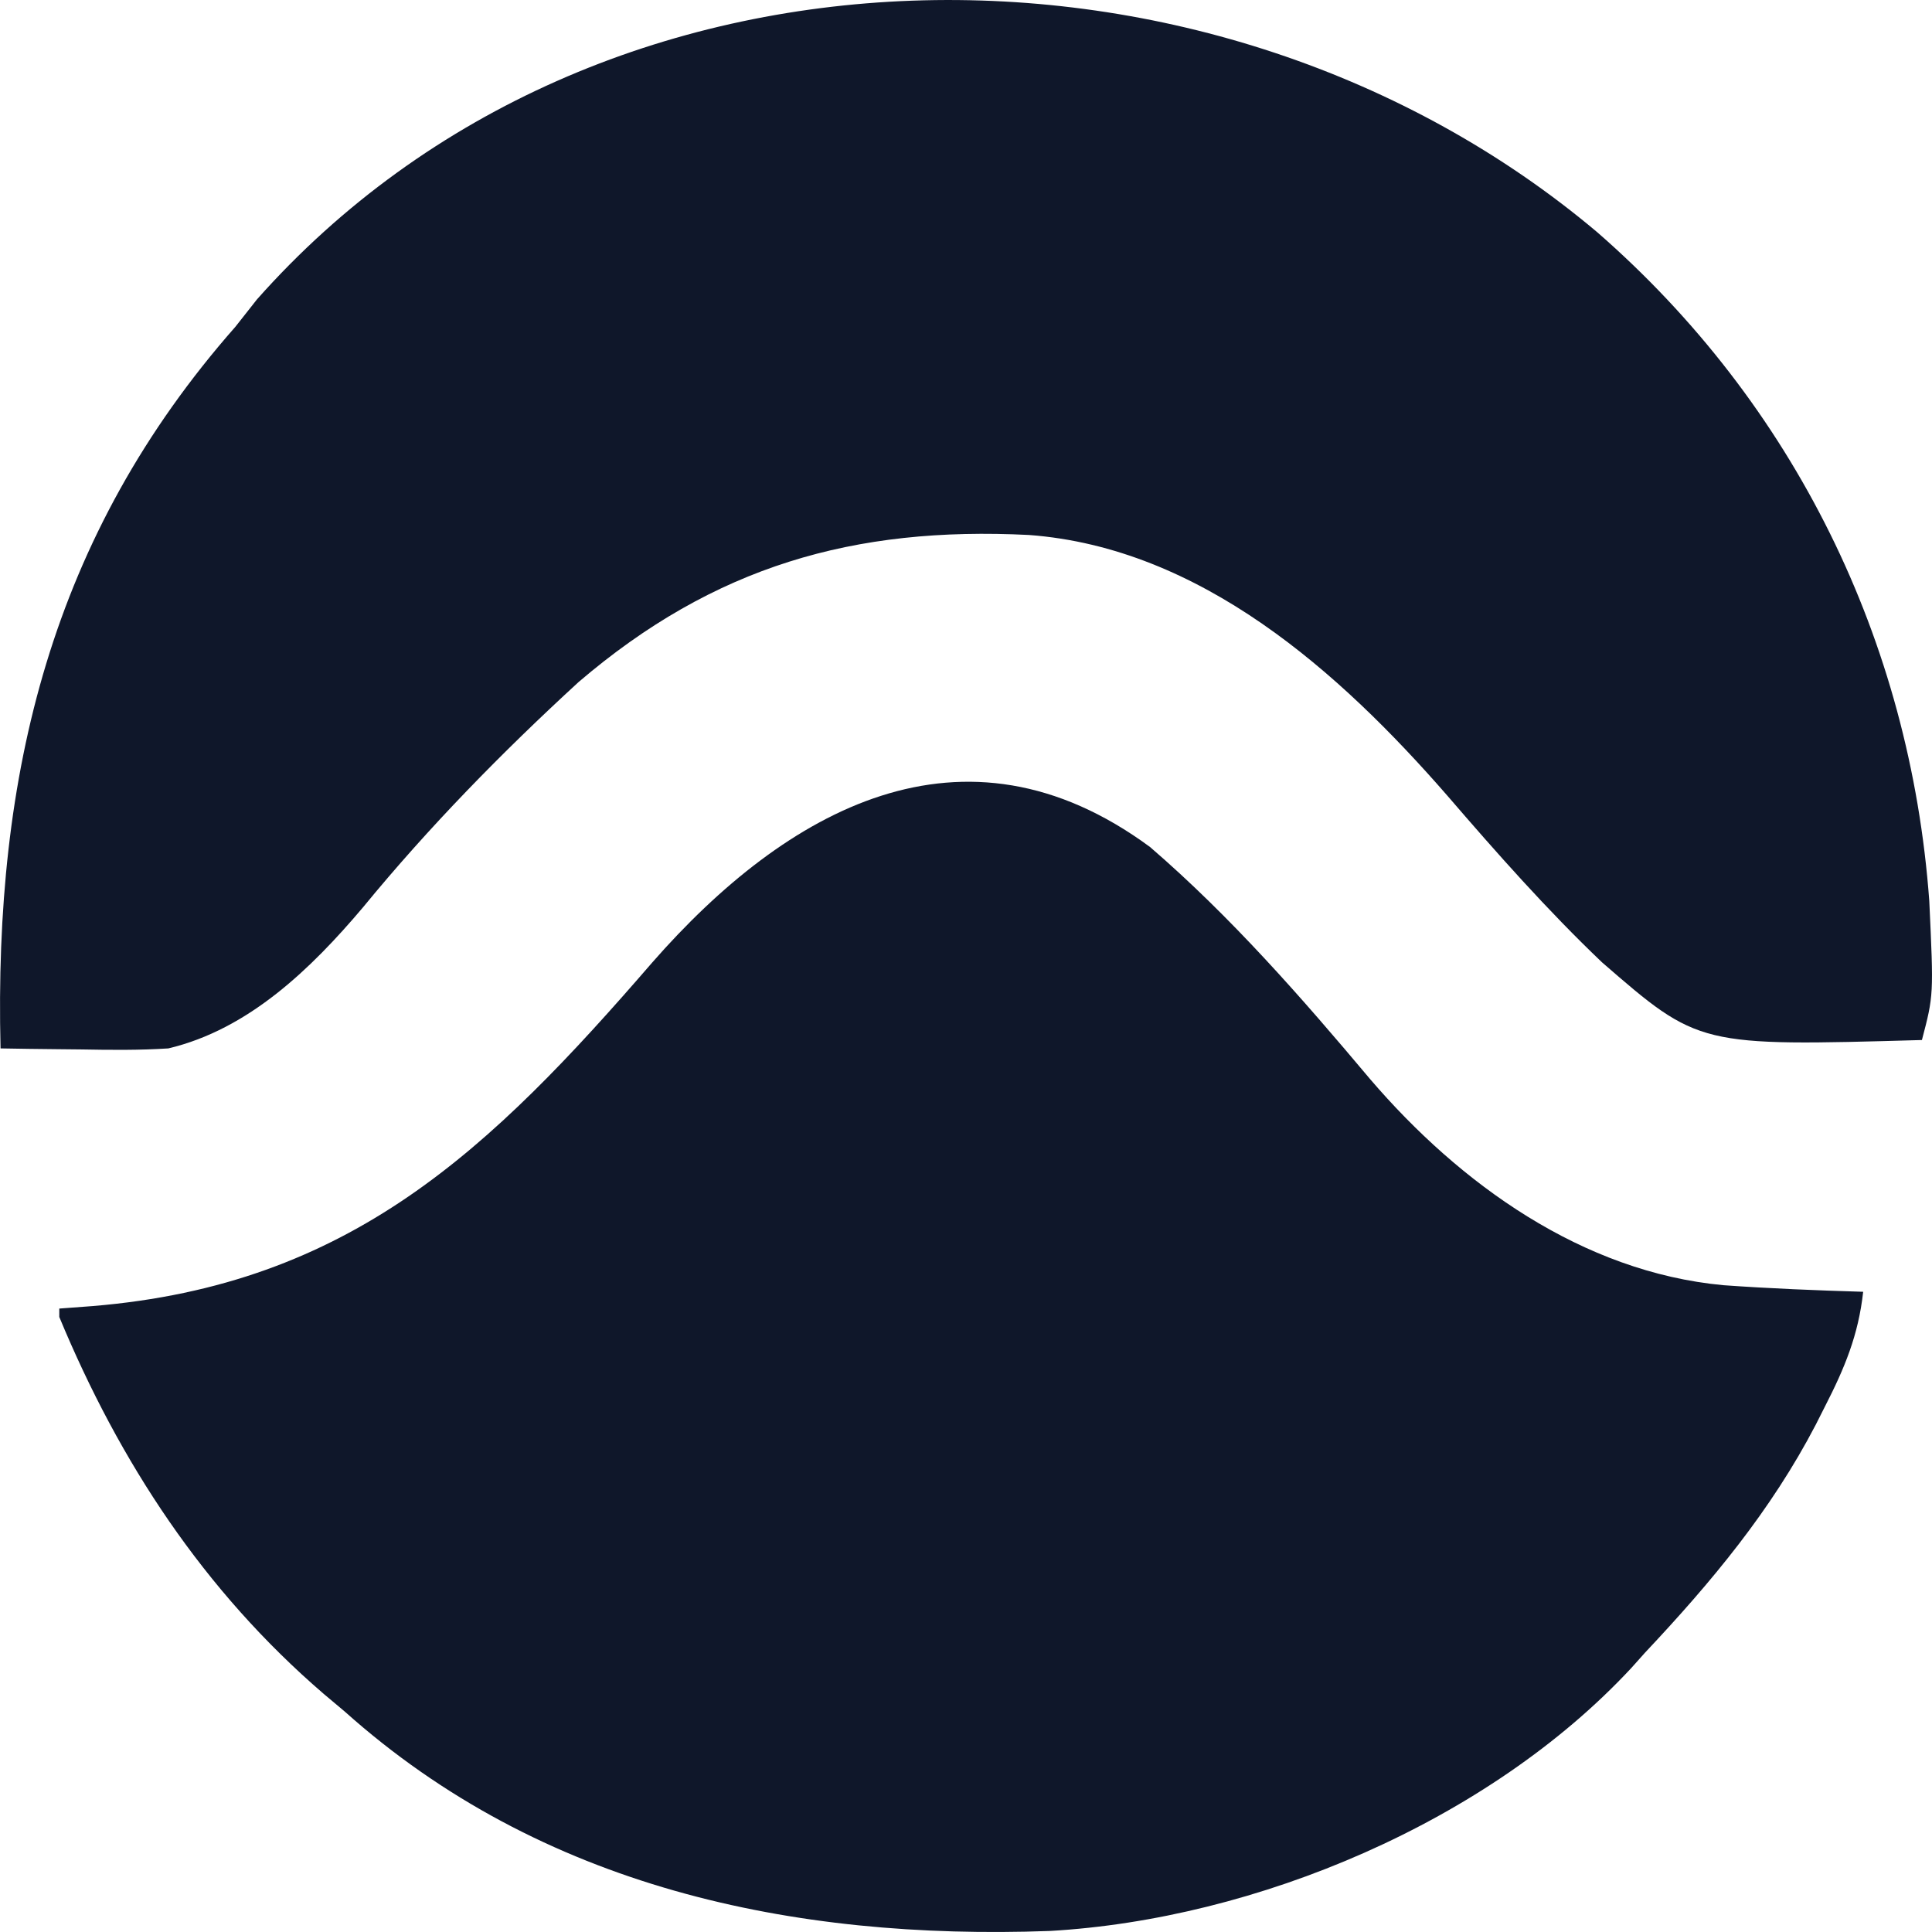 <svg width="32" height="32" viewBox="0 0 32 32" fill="none" xmlns="http://www.w3.org/2000/svg">
<path d="M19.048 14.029C20.386 15.182 21.559 16.523 22.693 17.873C24.182 19.611 26.208 21.069 28.545 21.287C29.316 21.342 30.088 21.373 30.86 21.396C30.781 22.115 30.551 22.664 30.226 23.298C30.152 23.445 30.152 23.445 30.076 23.595C29.334 25.021 28.345 26.206 27.247 27.373C27.172 27.457 27.097 27.541 27.02 27.627C24.654 30.172 20.81 31.789 17.384 31.983C13.129 32.137 8.968 31.263 5.707 28.346C5.593 28.25 5.48 28.155 5.363 28.057C3.376 26.348 1.981 24.221 0.982 21.813C0.982 21.767 0.982 21.721 0.982 21.674C1.163 21.66 1.345 21.647 1.531 21.633C5.802 21.281 8.119 19.046 10.805 15.94C13.02 13.411 15.952 11.747 19.048 14.029Z" fill="#0F172A"/>
<path d="M26.456 3.847C29.714 6.688 31.639 10.609 31.955 14.923C32.028 16.484 32.028 16.484 31.833 17.226C28.138 17.331 28.138 17.331 26.533 15.938C25.623 15.07 24.792 14.13 23.972 13.178C22.186 11.127 19.886 9.073 17.044 8.861C14.145 8.715 11.826 9.378 9.583 11.297C8.311 12.464 7.107 13.694 6.011 15.03C5.152 16.046 4.117 17.05 2.788 17.365C2.307 17.396 1.828 17.391 1.346 17.382C1.217 17.381 1.089 17.38 0.956 17.378C0.64 17.375 0.324 17.371 0.009 17.365C-0.102 12.827 0.845 8.88 3.9 5.411C4.019 5.261 4.138 5.11 4.256 4.959C9.916 -1.428 20.138 -1.478 26.456 3.847Z" fill="#0F172A"/>
</svg>
